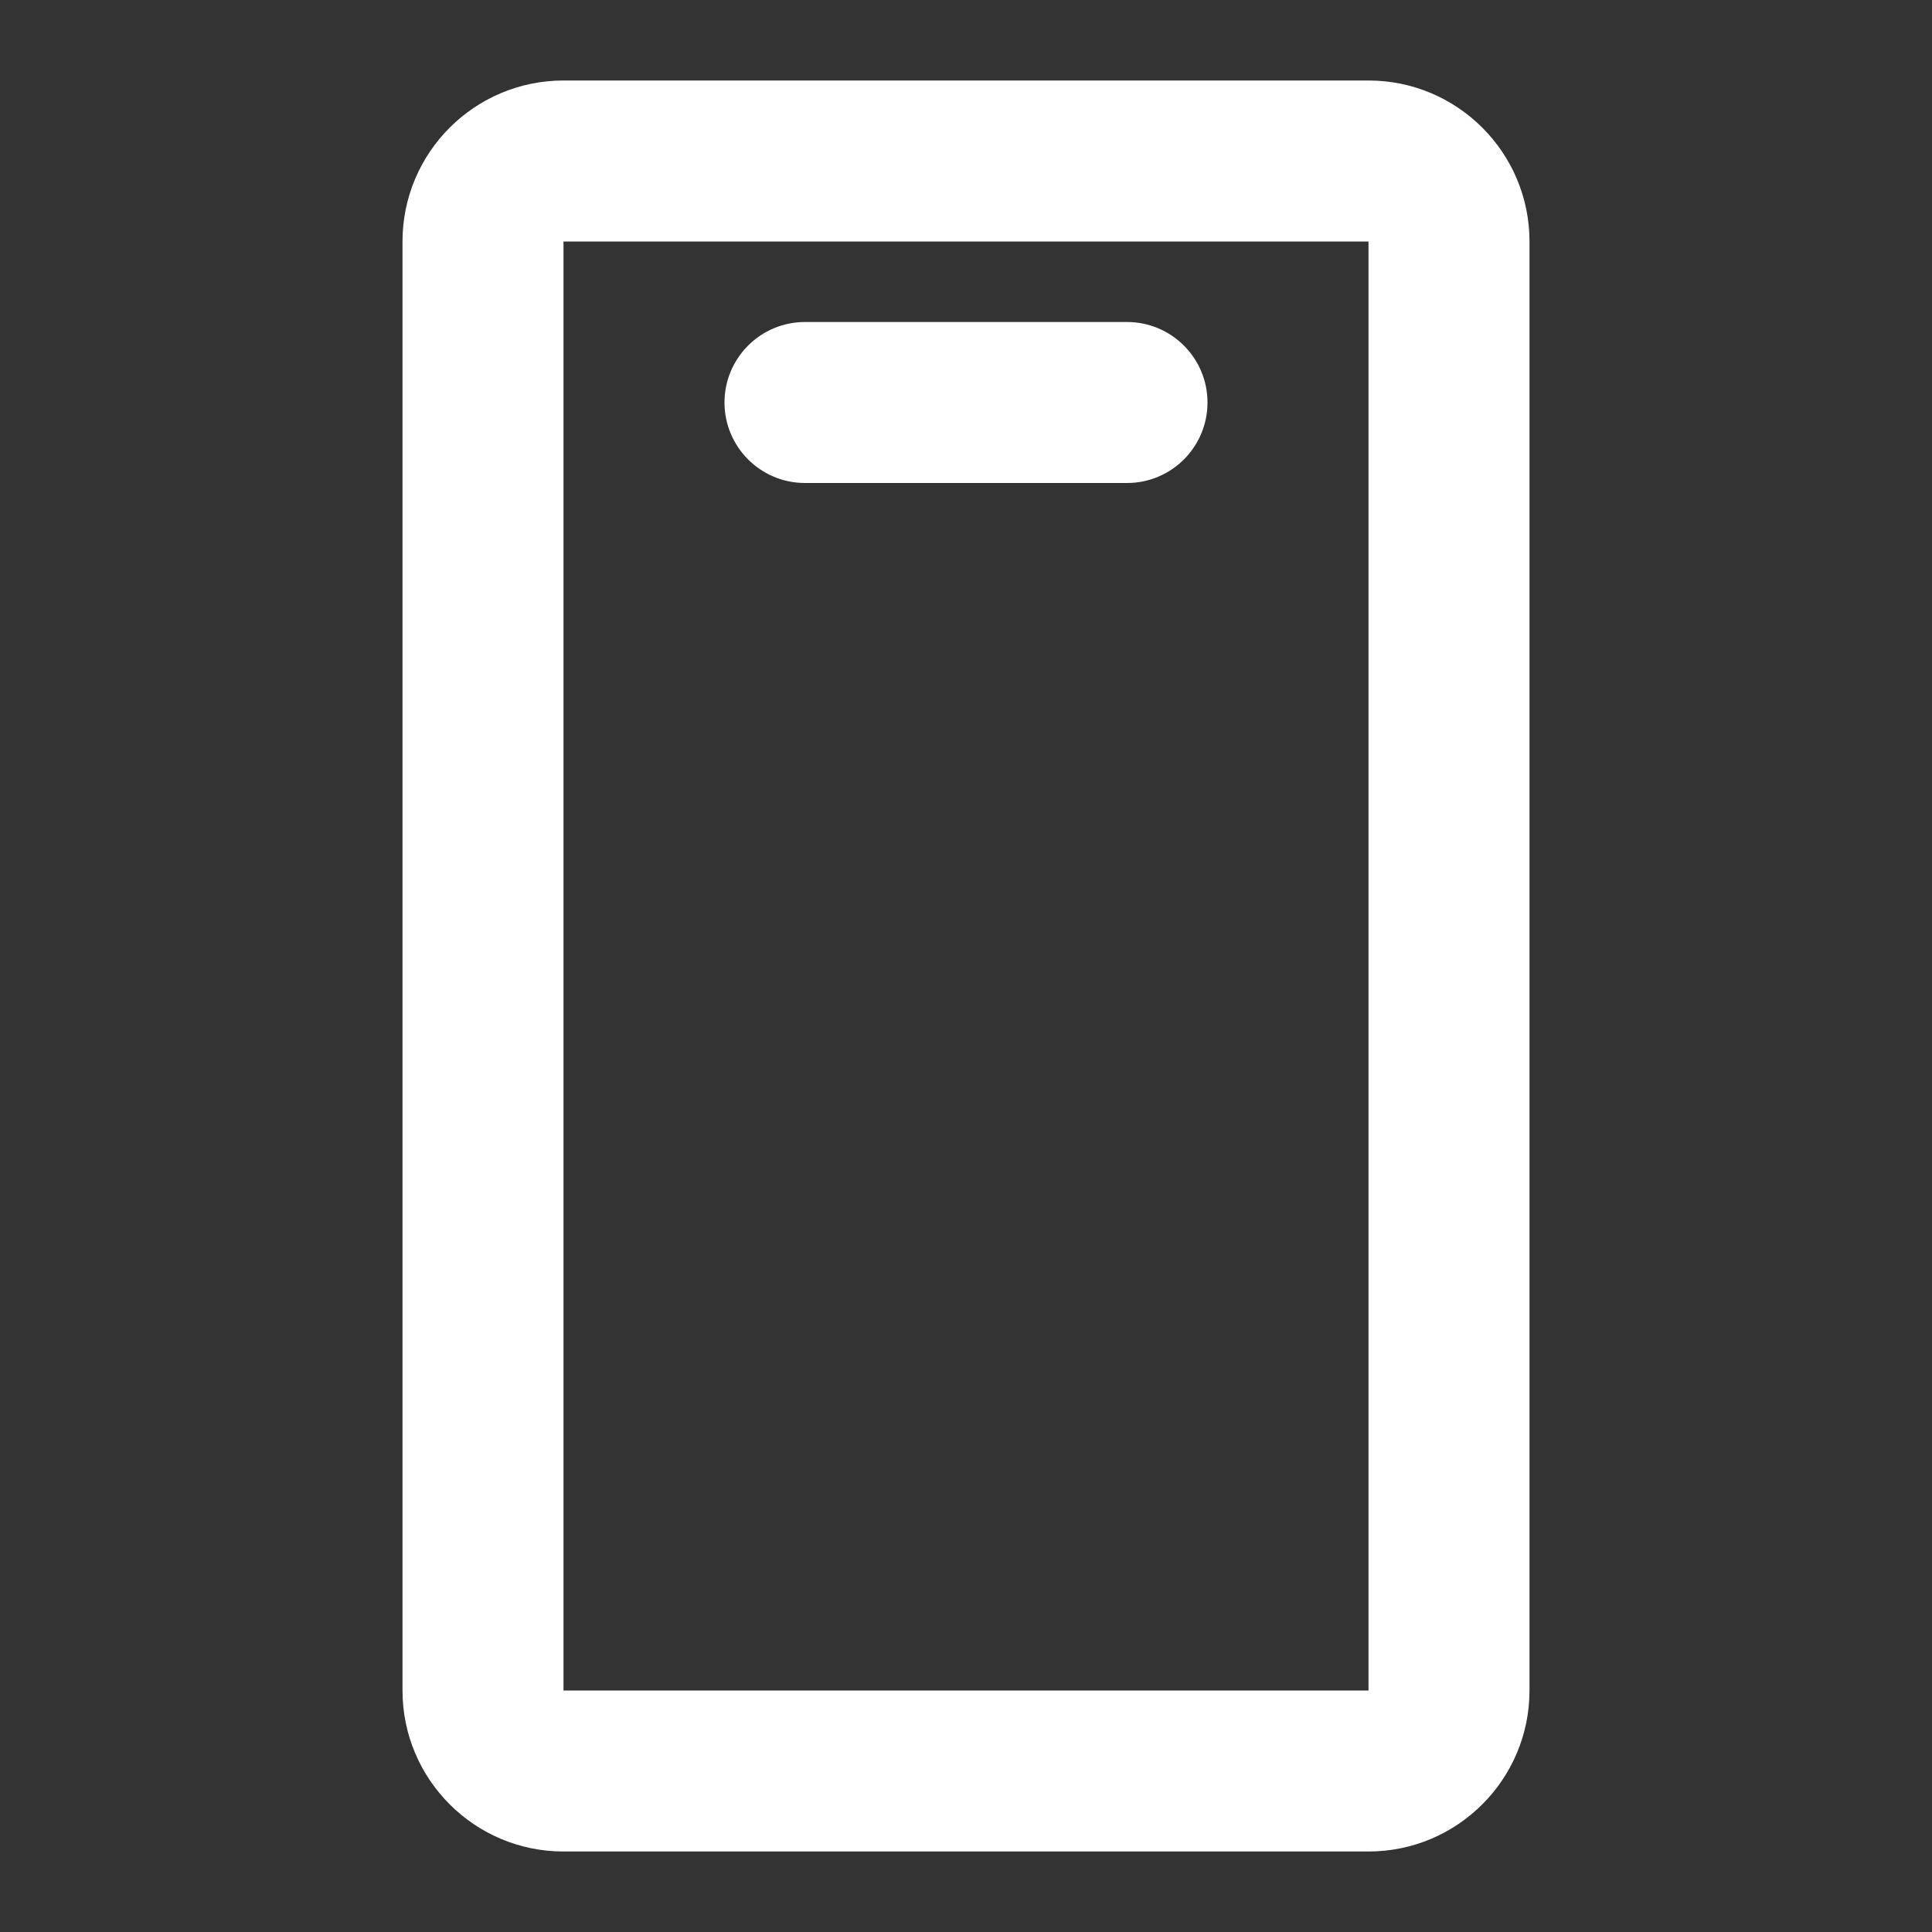 <svg width="24" height="24" viewBox="0 0 24 24" fill="none" xmlns="http://www.w3.org/2000/svg">
<rect x="0" y="0" width="24" height="24" fill="#333333" stroke="none"/>
<path d="M19 3C19 1.896 18.104 1 17 1H7C5.896 1 5 1.896 5 3V21C5 22.104 5.896 23 7 23H17C18.104 23 19 22.104 19 21V3ZM17 21H7V3H17V21Z" fill="white"/>
<path d="M9 5C9 4.448 9.448 4 10 4H14C14.552 4 15 4.448 15 5C15 5.552 14.552 6 14 6H10C9.448 6 9 5.552 9 5Z" fill="white"/>
</svg>

